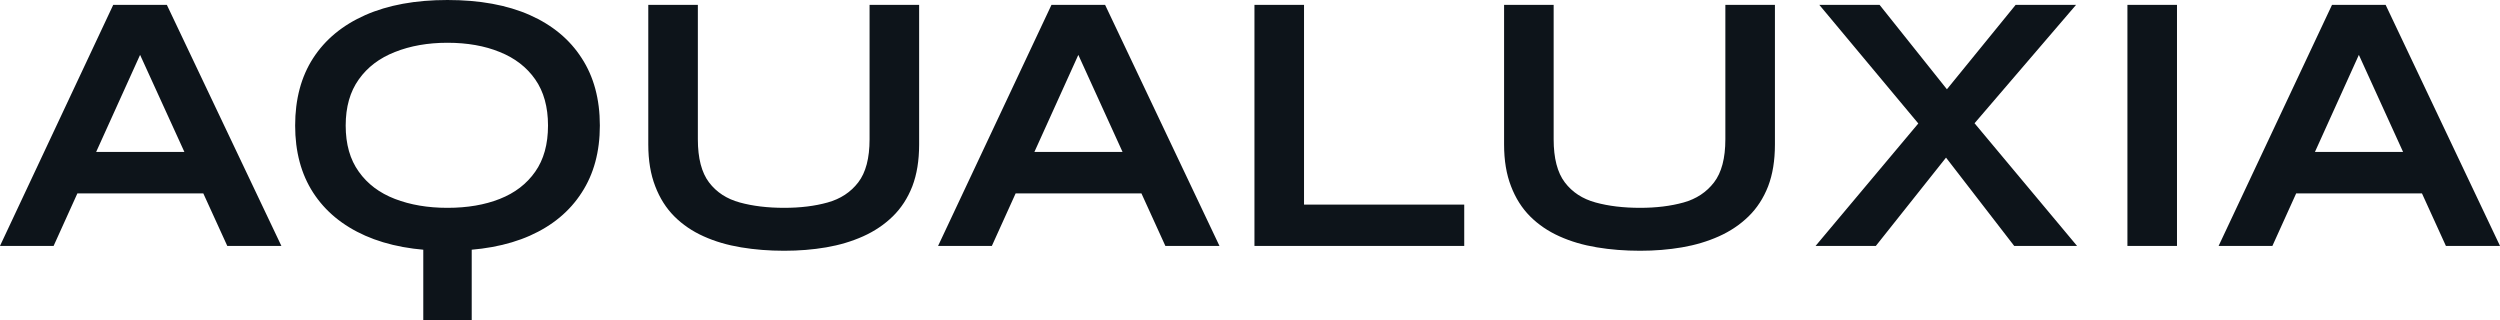<svg fill="#0d141a" viewBox="0 0 154.33 19.78" height="100%" width="100%" xmlns="http://www.w3.org/2000/svg"><path preserveAspectRatio="none" d="M13.55 11.94L3.70 11.94L3.70 9.38L13.55 9.38L13.55 11.94ZM3.31 15.18L0 15.18L6.99 0.30L10.30 0.30L17.37 15.18L14.03 15.18L7.91 1.77L9.38 1.77L3.31 15.18ZM26.13 19.78L26.13 14.19L29.12 14.19L29.12 19.78L26.13 19.78ZM27.62 15.48L27.62 15.48Q24.66 15.48 22.55 14.55Q20.45 13.62 19.33 11.89Q18.22 10.17 18.22 7.75L18.22 7.75Q18.22 5.31 19.33 3.59Q20.45 1.86 22.55 0.93Q24.66 0 27.62 0L27.62 0Q30.61 0 32.71 0.93Q34.80 1.86 35.91 3.59Q37.03 5.31 37.03 7.75L37.03 7.75Q37.03 10.17 35.91 11.89Q34.80 13.62 32.71 14.55Q30.61 15.48 27.62 15.48ZM27.62 12.83L27.62 12.83Q29.46 12.83 30.85 12.28Q32.25 11.73 33.04 10.60Q33.83 9.48 33.83 7.75L33.83 7.75Q33.83 6.03 33.04 4.90Q32.25 3.77 30.85 3.21Q29.46 2.64 27.62 2.64L27.62 2.64Q25.81 2.64 24.38 3.21Q22.95 3.77 22.15 4.90Q21.34 6.03 21.34 7.75L21.34 7.75Q21.34 9.48 22.15 10.60Q22.95 11.73 24.38 12.28Q25.81 12.83 27.62 12.83ZM53.68 8.60L53.68 8.60L53.68 0.30L56.74 0.30L56.74 8.92Q56.74 10.40 56.32 11.50Q55.89 12.60 55.11 13.36Q54.33 14.12 53.28 14.59Q52.23 15.06 51.00 15.27Q49.77 15.48 48.41 15.48L48.41 15.48Q47.01 15.48 45.75 15.27Q44.48 15.06 43.44 14.59Q42.39 14.12 41.63 13.36Q40.87 12.60 40.45 11.50Q40.02 10.40 40.02 8.92L40.02 8.92L40.02 0.30L43.08 0.30L43.08 8.60Q43.08 10.35 43.77 11.26Q44.46 12.17 45.67 12.50Q46.87 12.83 48.41 12.83L48.41 12.83Q49.91 12.83 51.09 12.50Q52.28 12.17 52.98 11.26Q53.68 10.35 53.68 8.60ZM71.46 11.94L61.62 11.94L61.62 9.38L71.46 9.38L71.46 11.94ZM61.23 15.18L57.91 15.18L64.91 0.30L68.22 0.30L75.28 15.18L71.94 15.18L65.83 1.77L67.30 1.77L61.23 15.18ZM77.44 0.30L80.50 0.30L80.50 12.63L90.39 12.63L90.39 15.18L77.44 15.18L77.44 0.30ZM106.51 8.60L106.51 8.60L106.51 0.30L109.57 0.30L109.57 8.92Q109.57 10.40 109.15 11.50Q108.72 12.60 107.94 13.36Q107.16 14.12 106.11 14.59Q105.06 15.06 103.83 15.27Q102.60 15.48 101.25 15.48L101.25 15.48Q99.84 15.48 98.58 15.27Q97.31 15.06 96.27 14.59Q95.22 14.12 94.46 13.36Q93.70 12.60 93.28 11.50Q92.85 10.40 92.85 8.92L92.85 8.92L92.85 0.30L95.91 0.30L95.91 8.60Q95.91 10.35 96.60 11.26Q97.29 12.17 98.50 12.50Q99.70 12.83 101.25 12.83L101.25 12.83Q102.74 12.83 103.93 12.50Q105.11 12.17 105.81 11.26Q106.51 10.35 106.51 8.60ZM119.39 6.49L124.43 0.30L128.16 0.30L121.12 8.51L121.03 8.60L115.80 15.18L112.08 15.18L119.32 6.55L119.39 6.49ZM112.31 0.30L116.03 0.30L121.00 6.53L121.05 6.60L128.22 15.18L124.34 15.18L119.19 8.51L119.12 8.46L112.31 0.30ZM131.33 15.18L131.33 0.30L134.39 0.30L134.39 15.18L131.33 15.18ZM150.51 11.94L140.67 11.94L140.67 9.38L150.51 9.38L150.51 11.94ZM140.28 15.18L136.96 15.18L143.96 0.30L147.27 0.30L154.33 15.18L150.99 15.18L144.88 1.77L146.35 1.77L140.28 15.18Z"></path></svg>